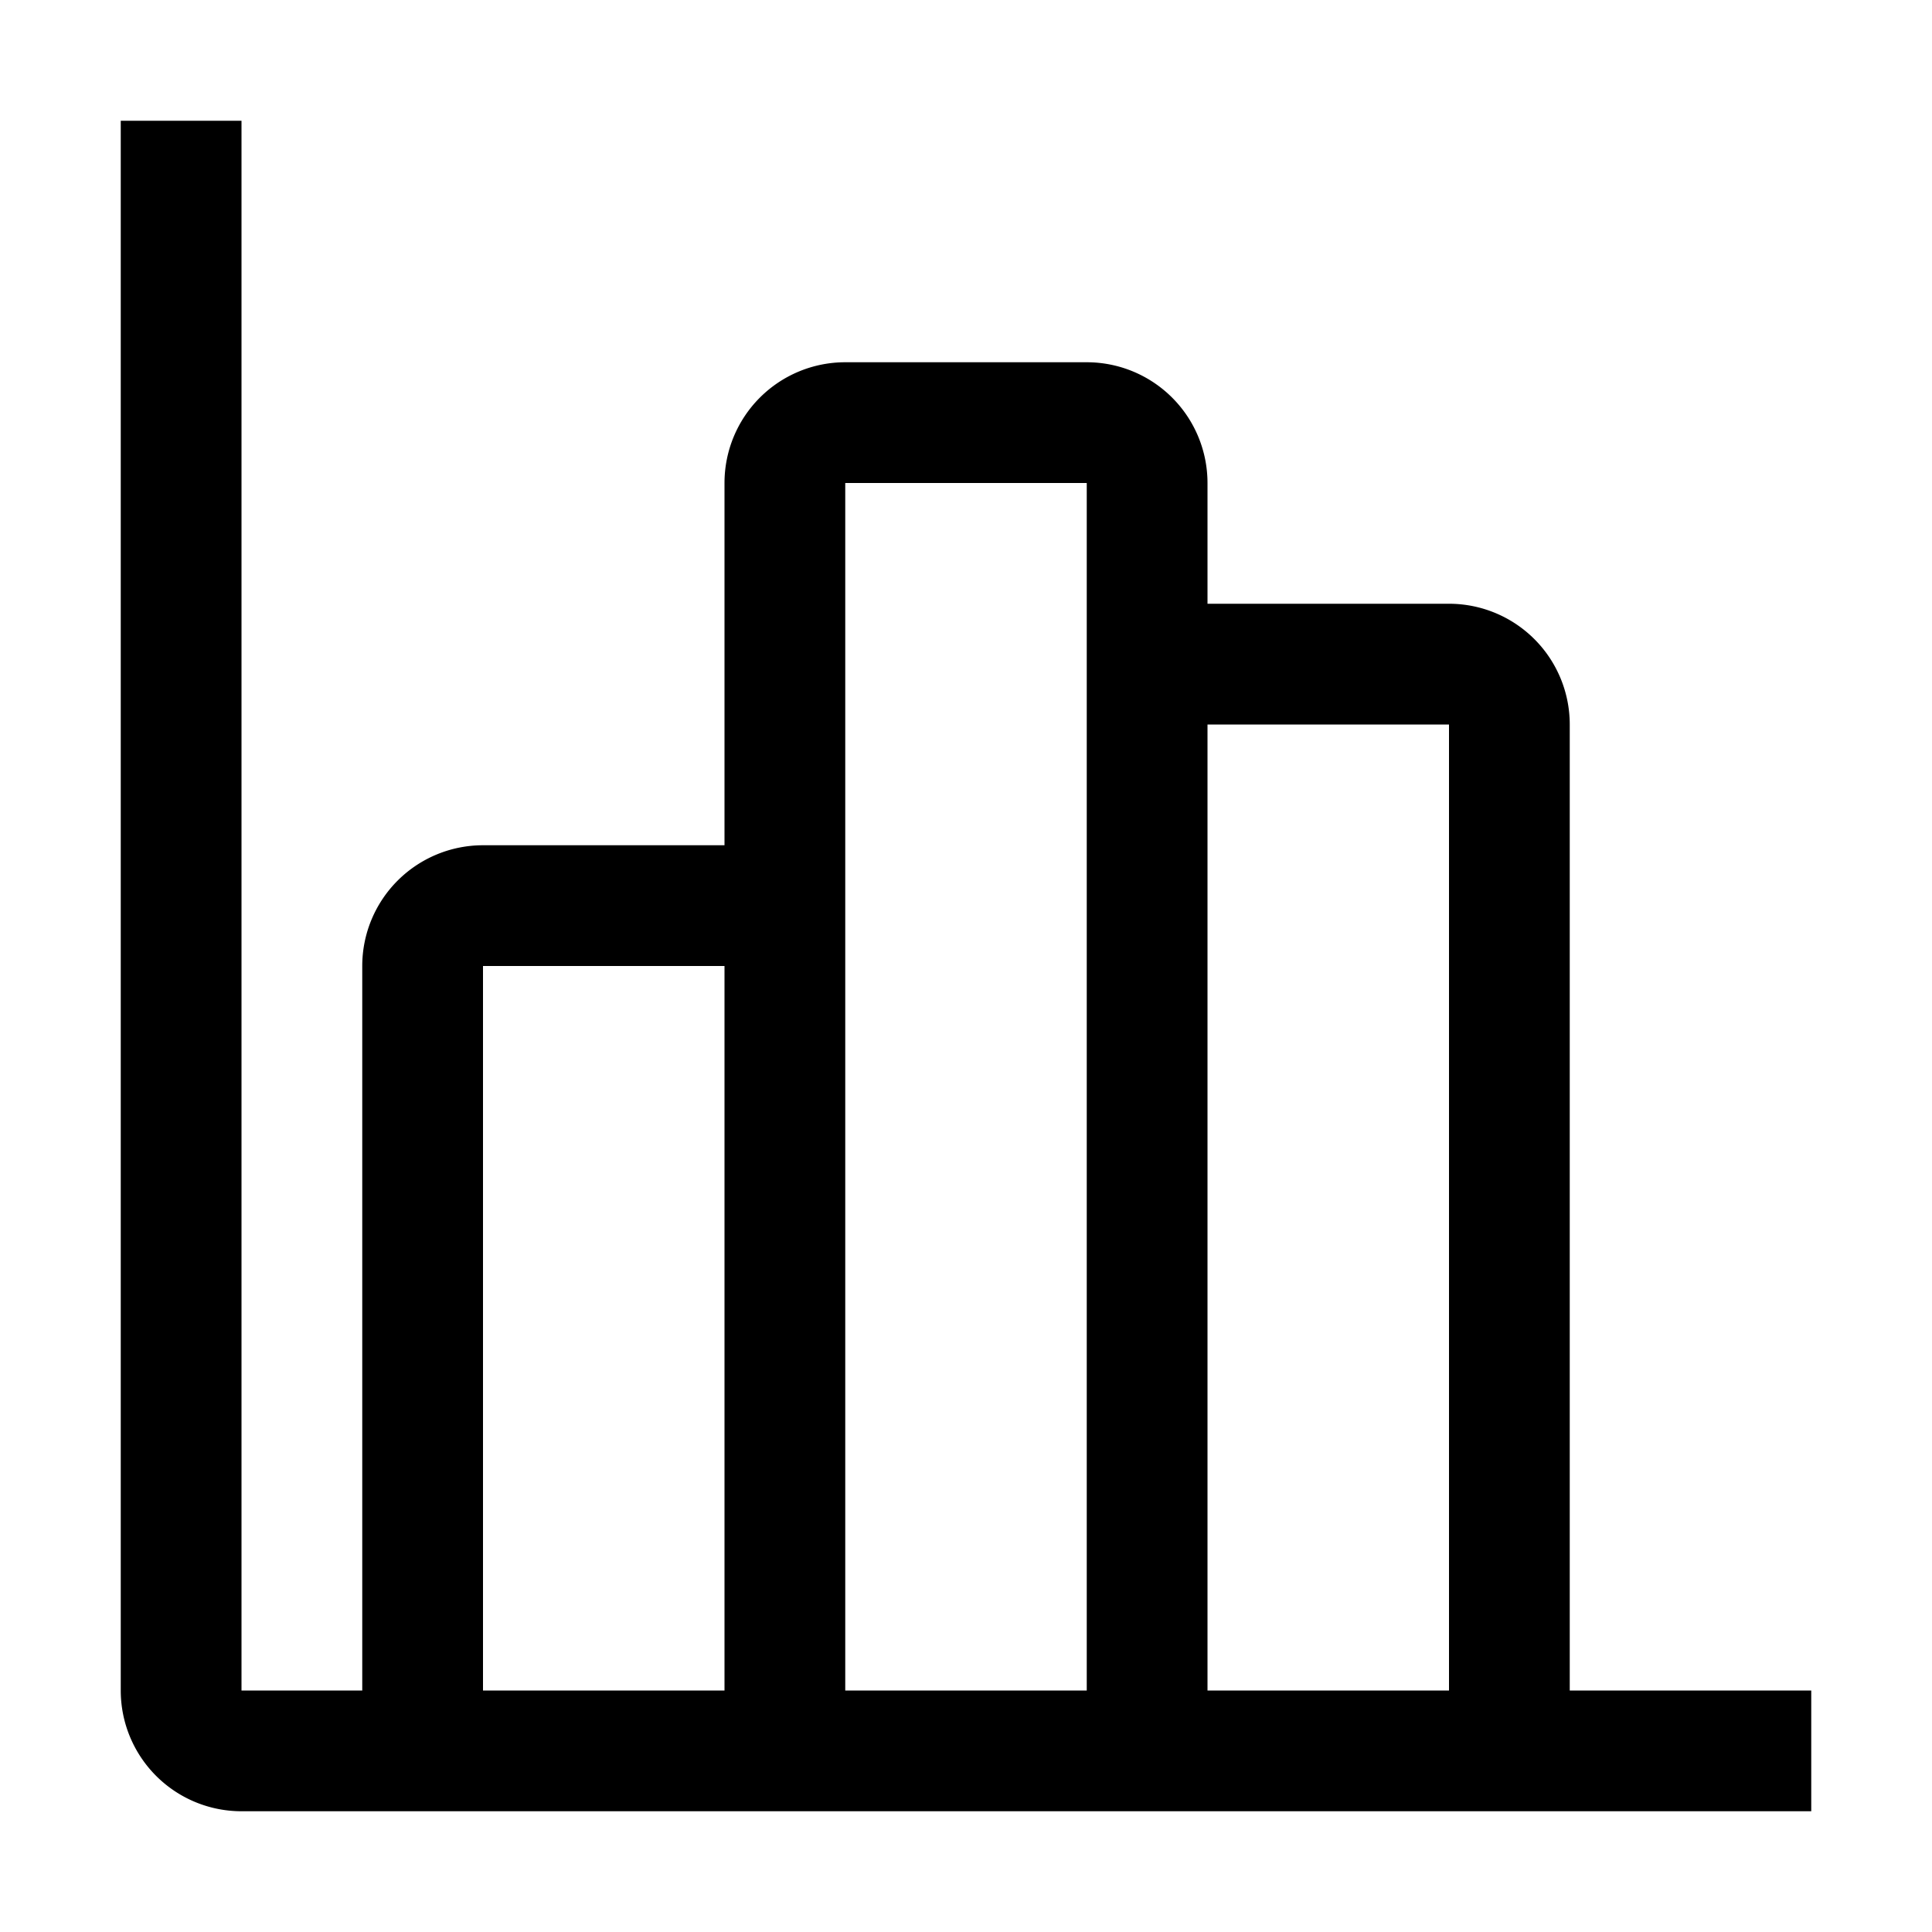 <svg width="32" height="32" viewBox="0 0 32 32" xmlns="http://www.w3.org/2000/svg">
    <path fill-rule="evenodd" d="M30 30H4a2 2 0 01-2-2V2h2v26h2V16a2 2 0 012-2h4V8a2 2 0 012-2h4a2 2 0 012 2v2h4a2 2 0 012 2v16h4v2zM14 16V8h4v20h-4V16zm-2 0H8v12h4V16zm12 12h-4V12h4v16z"/>
</svg>
